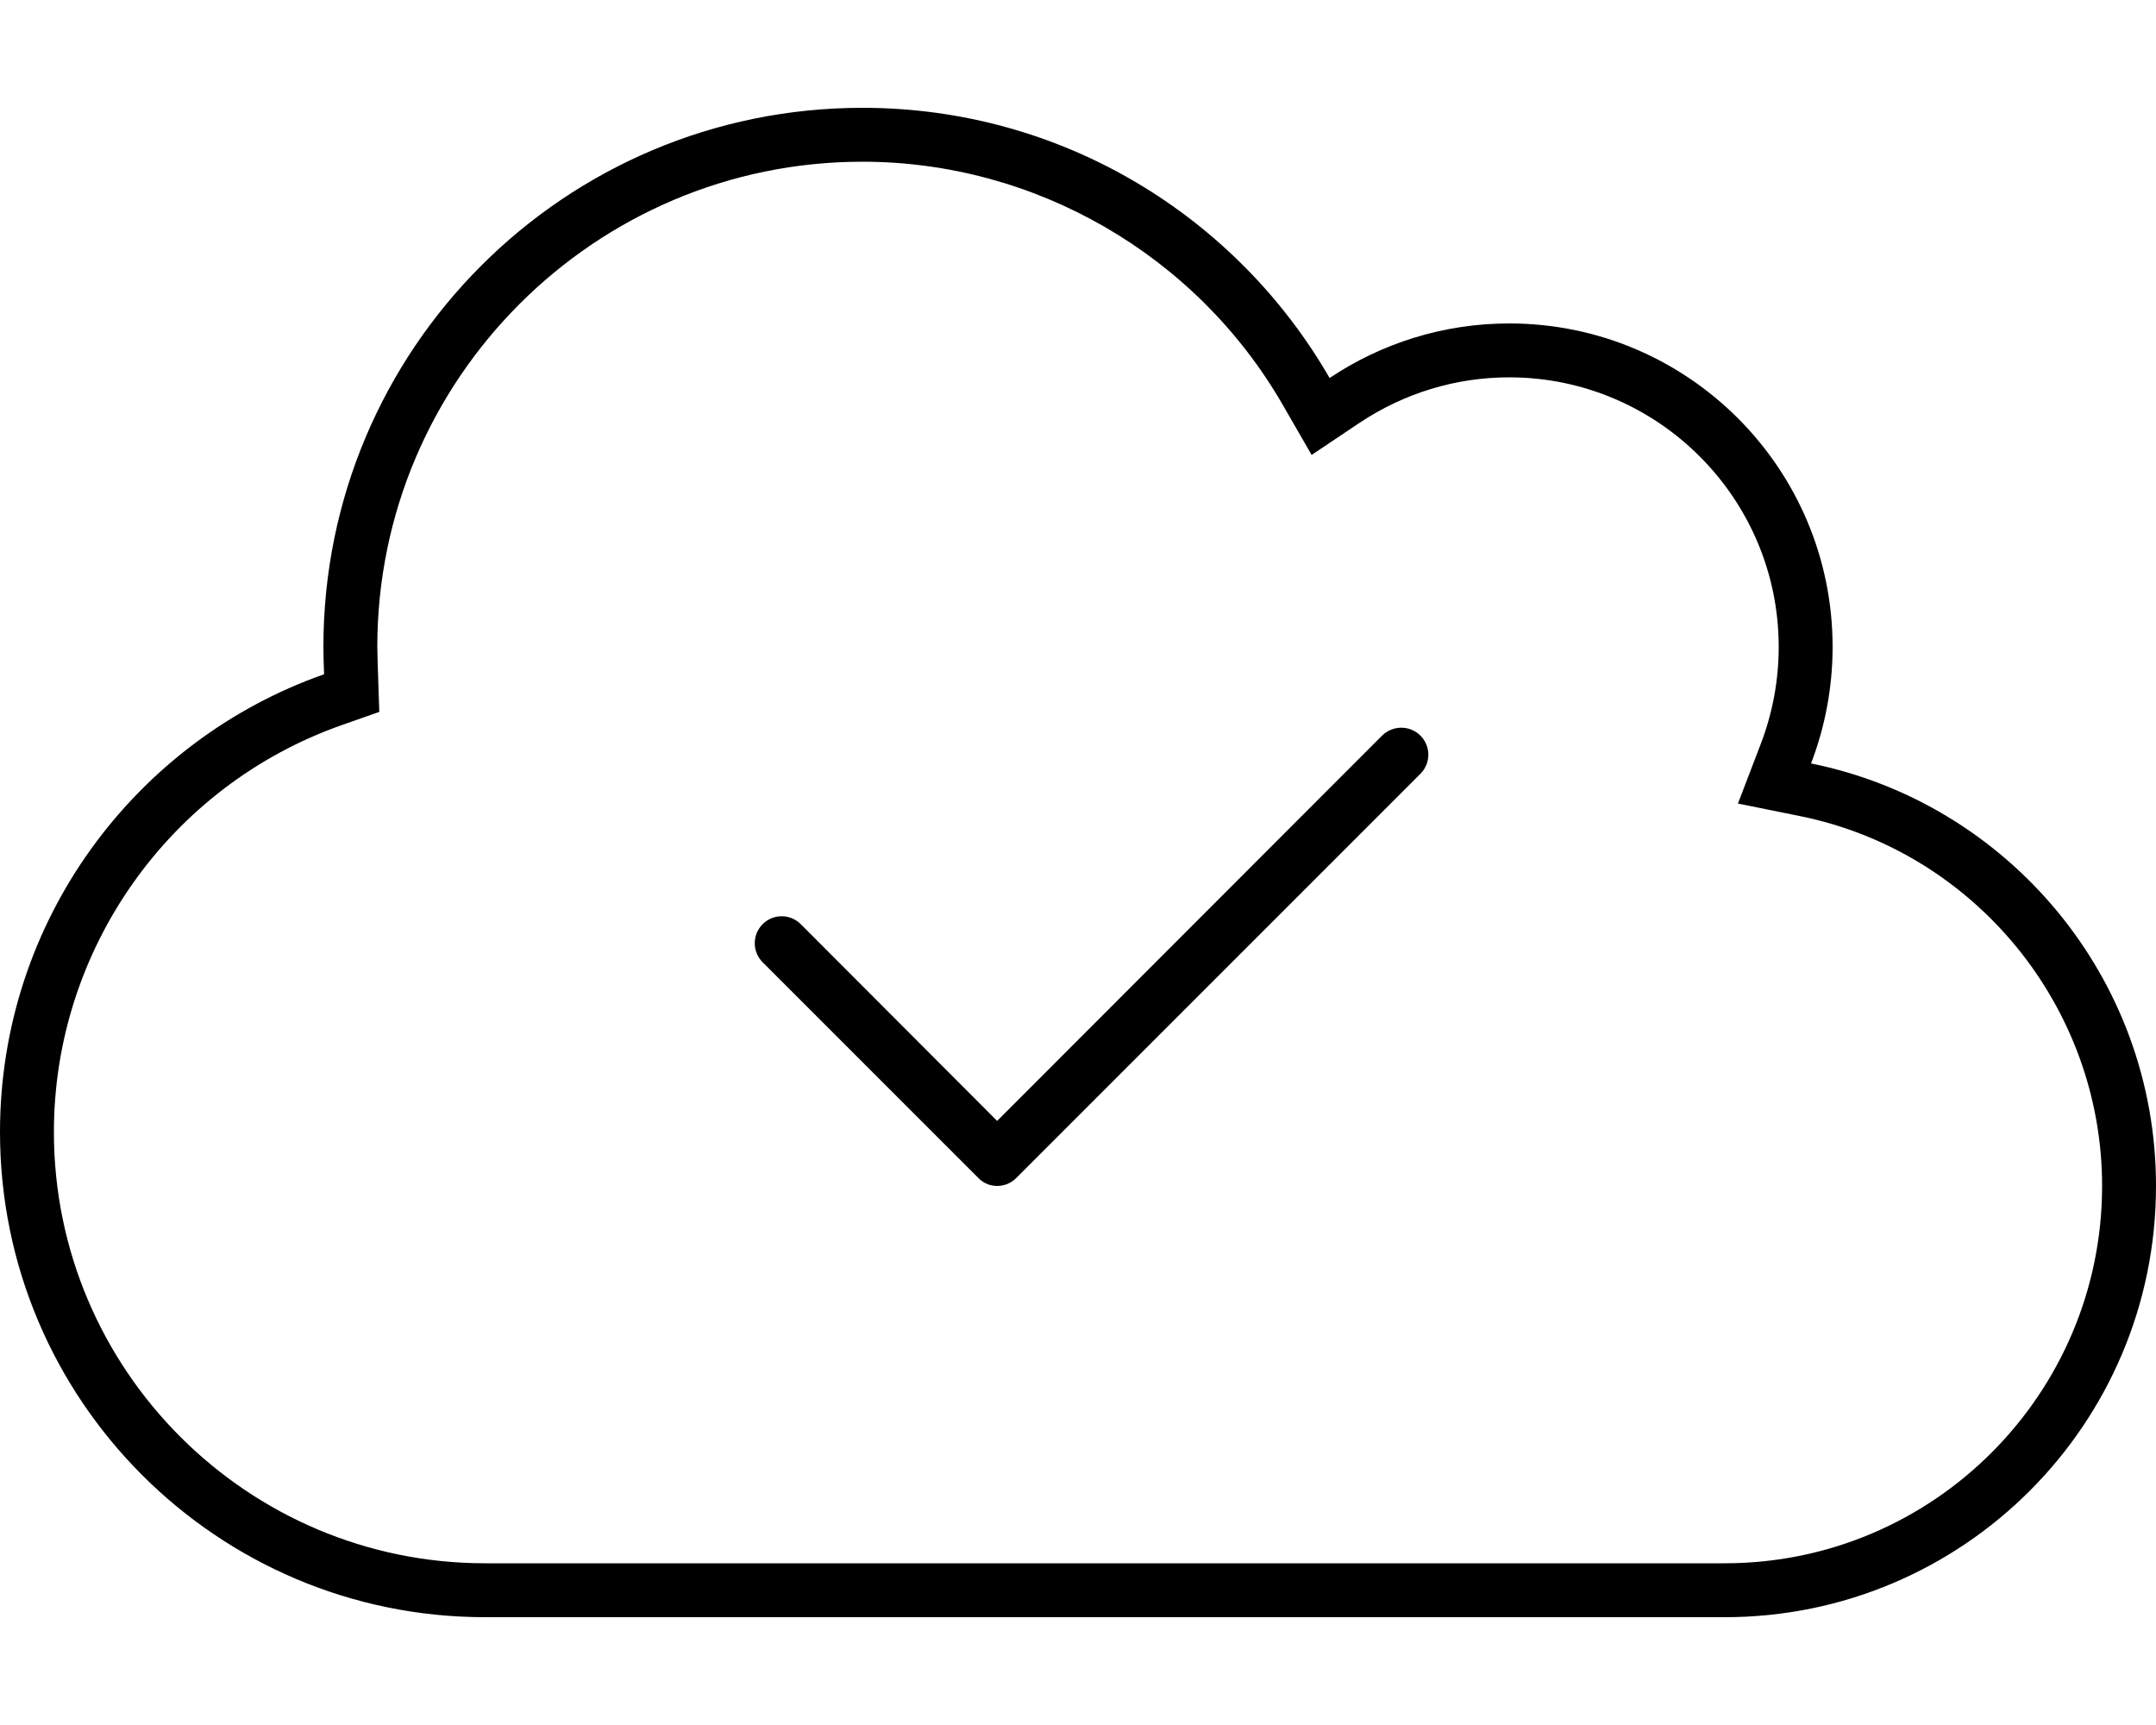 <svg xmlns="http://www.w3.org/2000/svg" viewBox="0 0 640 512"><!--! Font Awesome Pro 6.0.0-beta3 by @fontawesome - https://fontawesome.com License - https://fontawesome.com/license (Commercial License) Copyright 2021 Fonticons, Inc. --><path d="M537.6 226.6C541.7 215.9 544 204.2 544 192c0-53-43-96-96-96c-19.69 0-38.09 6-53.31 16.2C367 64.2 315.3 32 256 32C167.6 32 96 103.6 96 192c0 2.703 .109 5.445 .203 8.133C40.2 219.8 0 273.2 0 336C0 415.5 64.5 480 144 480H512c70.69 0 128-57.3 128-128C640 290.1 596 238.4 537.6 226.6zM512 464H144c-70.58 0-128-57.42-128-128c0-54.27 34.36-102.8 85.5-120.8l11.09-3.9C112.6 211.3 112 194.5 112 192c0-79.4 64.6-144 144-144c51.31 0 99.14 27.66 124.8 72.2l8.553 14.83l14.22-9.531C416.8 116.7 432.1 112 448 112c44.11 0 80 35.89 80 80c0 9.893-1.799 19.61-5.348 28.87L515.9 238.5l18.53 3.748C586.3 252.8 624 298.9 624 352C624 413.8 573.8 464 512 464zM410.3 218.3L296 332.7L237.7 274.3c-3.125-3.125-8.188-3.125-11.31 0s-3.125 8.188 0 11.31l64 64C291.9 351.2 293.9 352 296 352s4.094-.781 5.656-2.344l120-120c3.125-3.125 3.125-8.188 0-11.31S413.5 215.2 410.3 218.3z"/></svg>